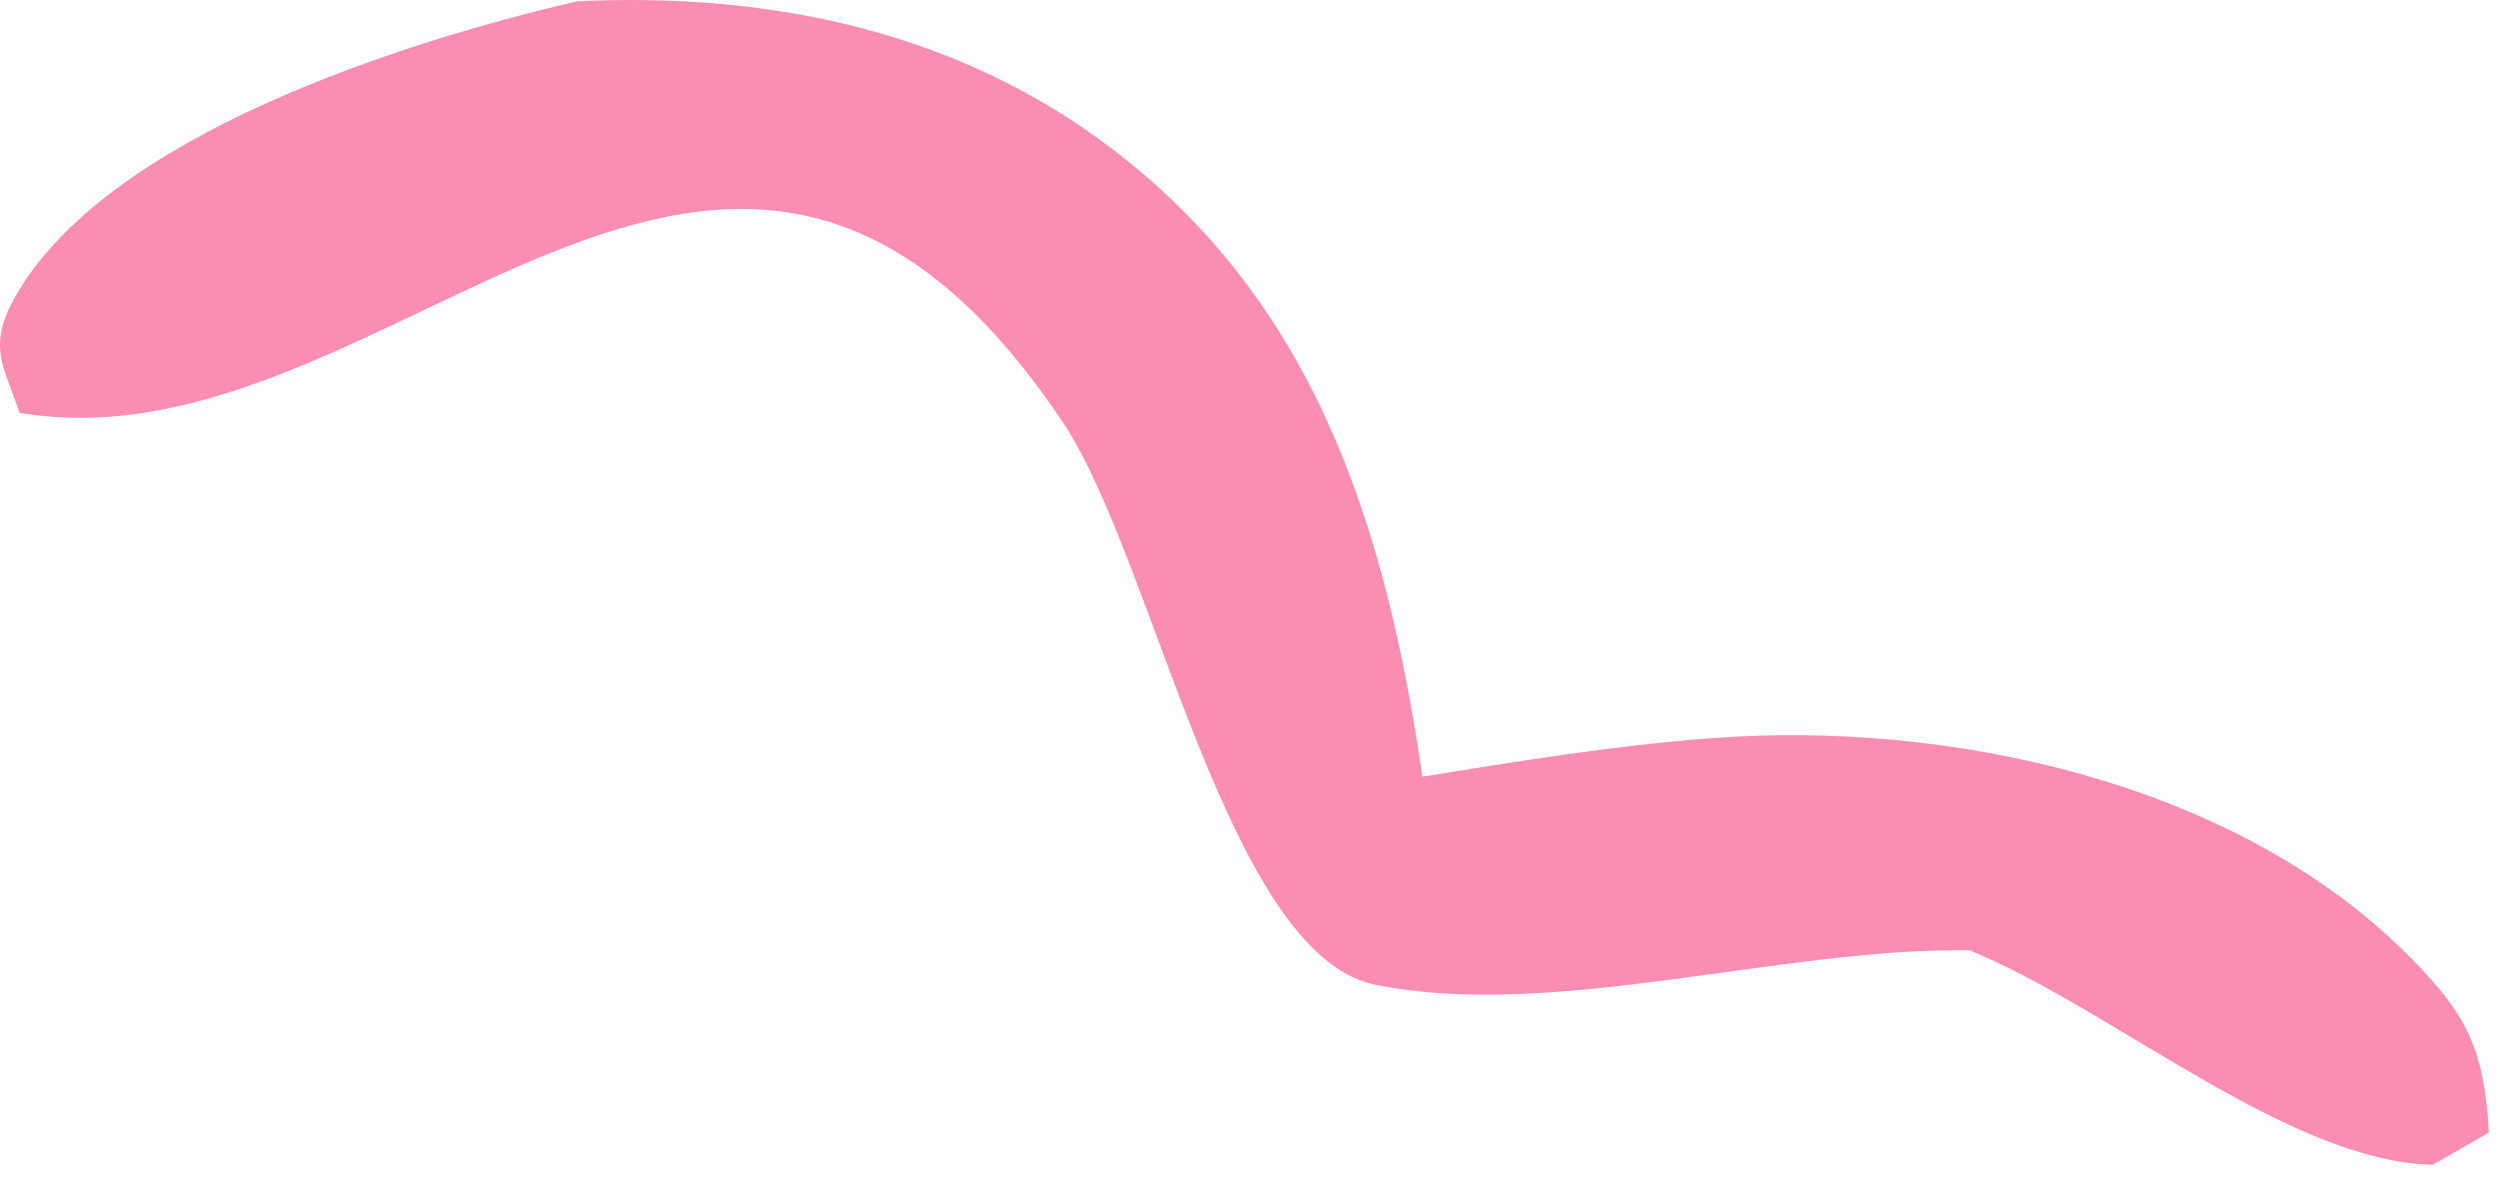 <svg width="57" height="27" viewBox="0 0 57 27" fill="none" xmlns="http://www.w3.org/2000/svg">
<path d="M13.15 0.03C17.372 -0.173 21.535 0.637 25.015 3.142C29.96 6.705 31.588 11.962 32.431 17.707C34.617 17.355 36.816 16.995 39.025 16.83C44.381 16.425 50.852 17.797 54.815 21.69C56.233 23.085 56.644 23.902 56.746 25.822L55.465 26.557C52.176 26.482 48.152 22.995 44.908 21.667C40.651 21.592 35.367 23.28 31.335 22.447C27.976 21.742 26.304 12.735 24.244 9.645C16.539 -1.898 8.9 10.845 0.449 9.412C0.074 8.332 -0.277 7.897 0.322 6.81C2.385 3.075 9.294 0.93 13.15 0.03Z" fill="#FB8DB0"/>
</svg>
